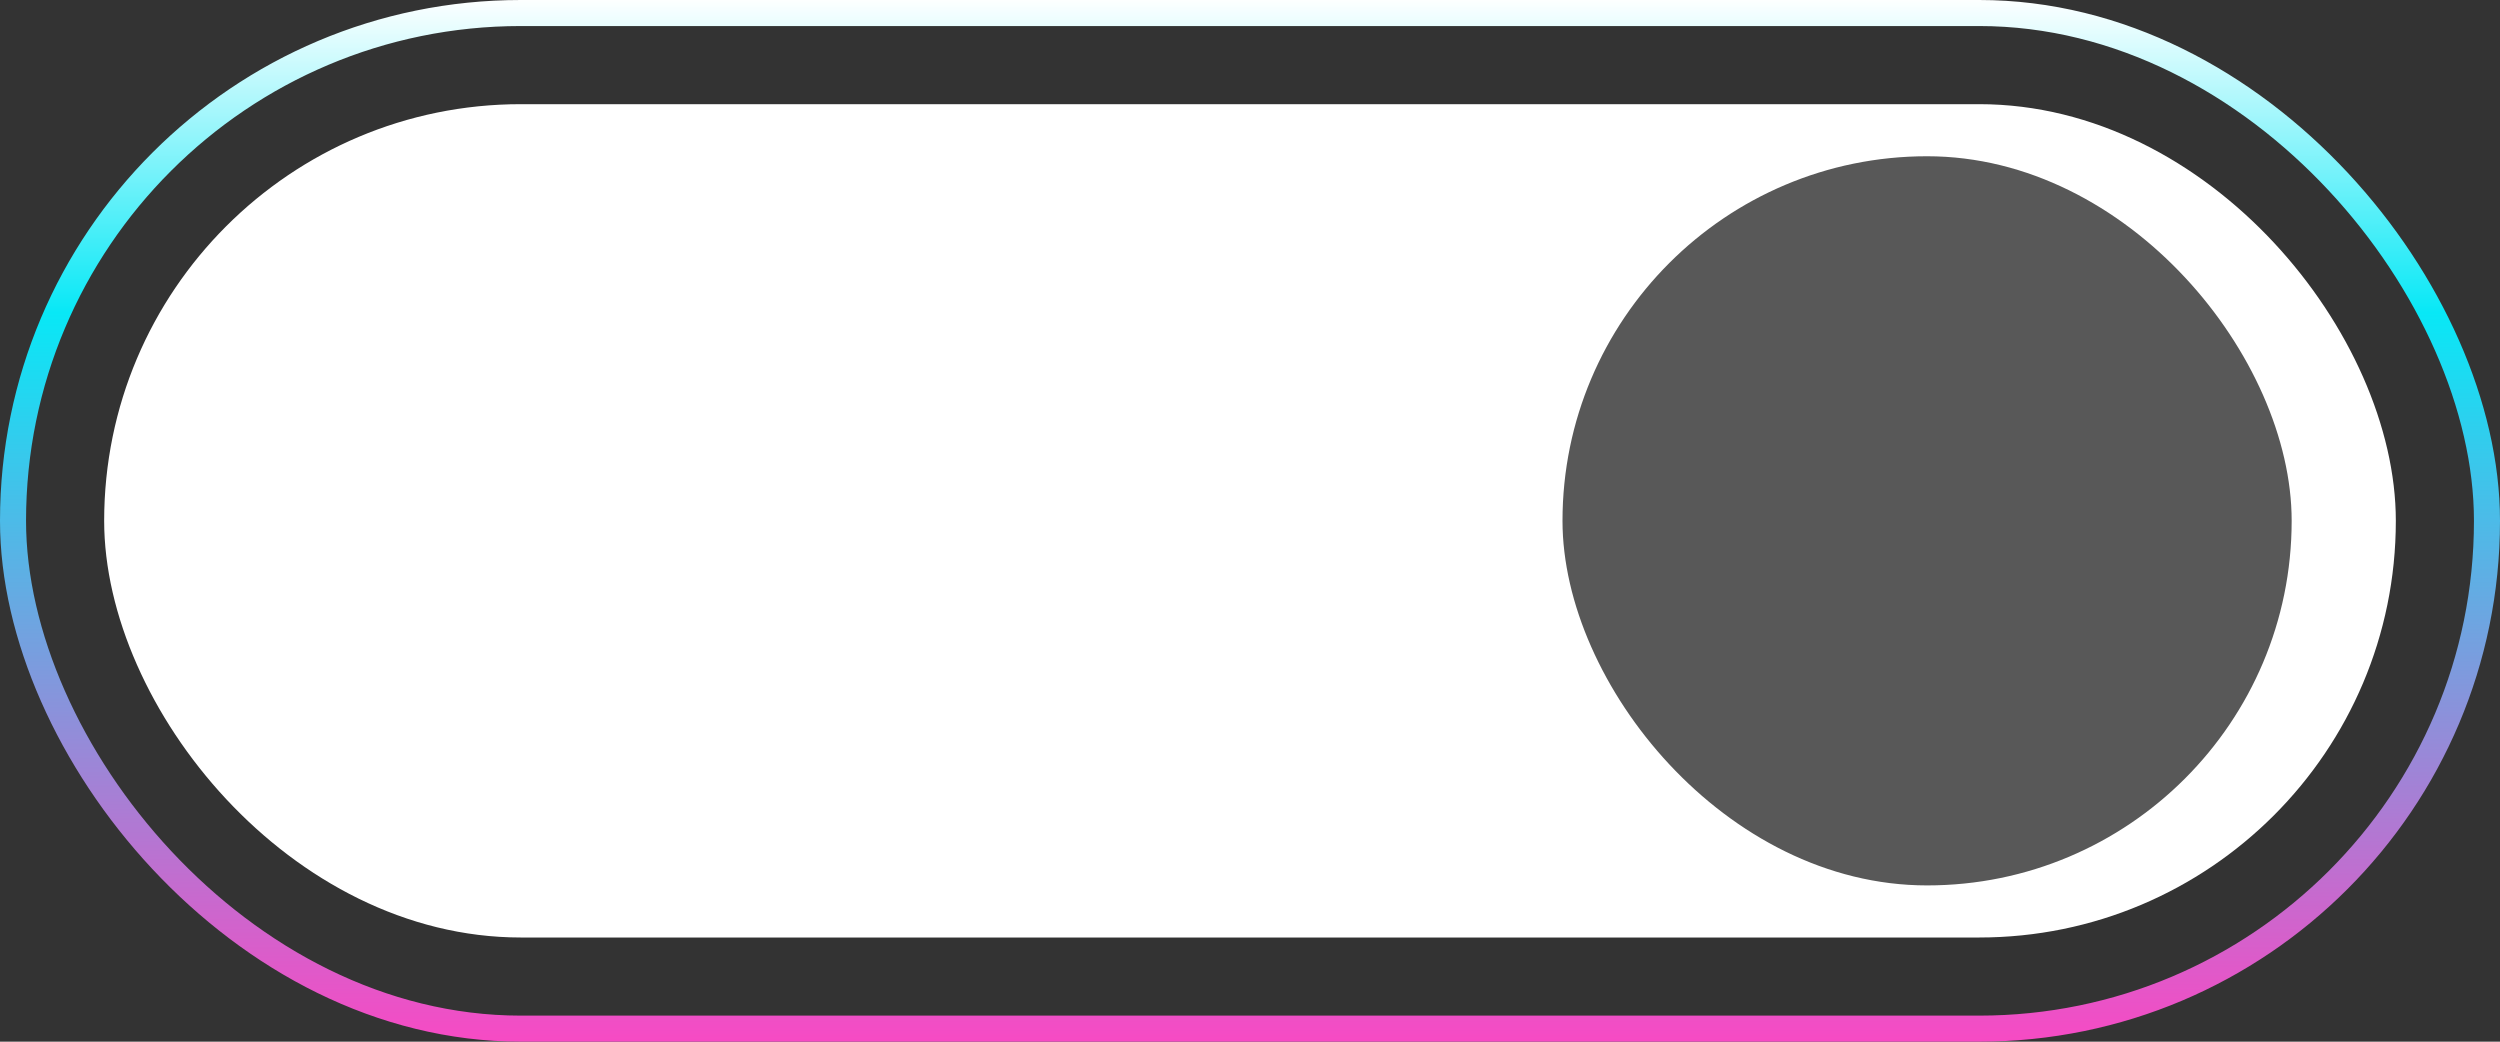 <svg xmlns="http://www.w3.org/2000/svg" width="96" height="40" viewBox="0 0 96 40" fill="none"><rect x="0" y="0" width="96" height="40" fill="#333333" stroke="none"/><rect x="0.5" y="0.5" width="95" height="39" rx="19.5" stroke="url(#paint0_linear_8215_118222)"></rect><rect x="4" y="4" width="88" height="32" rx="16" fill="white"></rect><rect x="60" y="6" width="28" height="28" rx="14" fill="#585858"></rect><defs><linearGradient id="paint0_linear_8215_118222" x1="48" y1="0" x2="48" y2="40" gradientUnits="userSpaceOnUse"><stop stop-color="#FDFFFF"></stop><stop offset="0.3" stop-color="#08E8F6"></stop><stop offset="1" stop-color="#F74AC4"></stop></linearGradient></defs></svg>